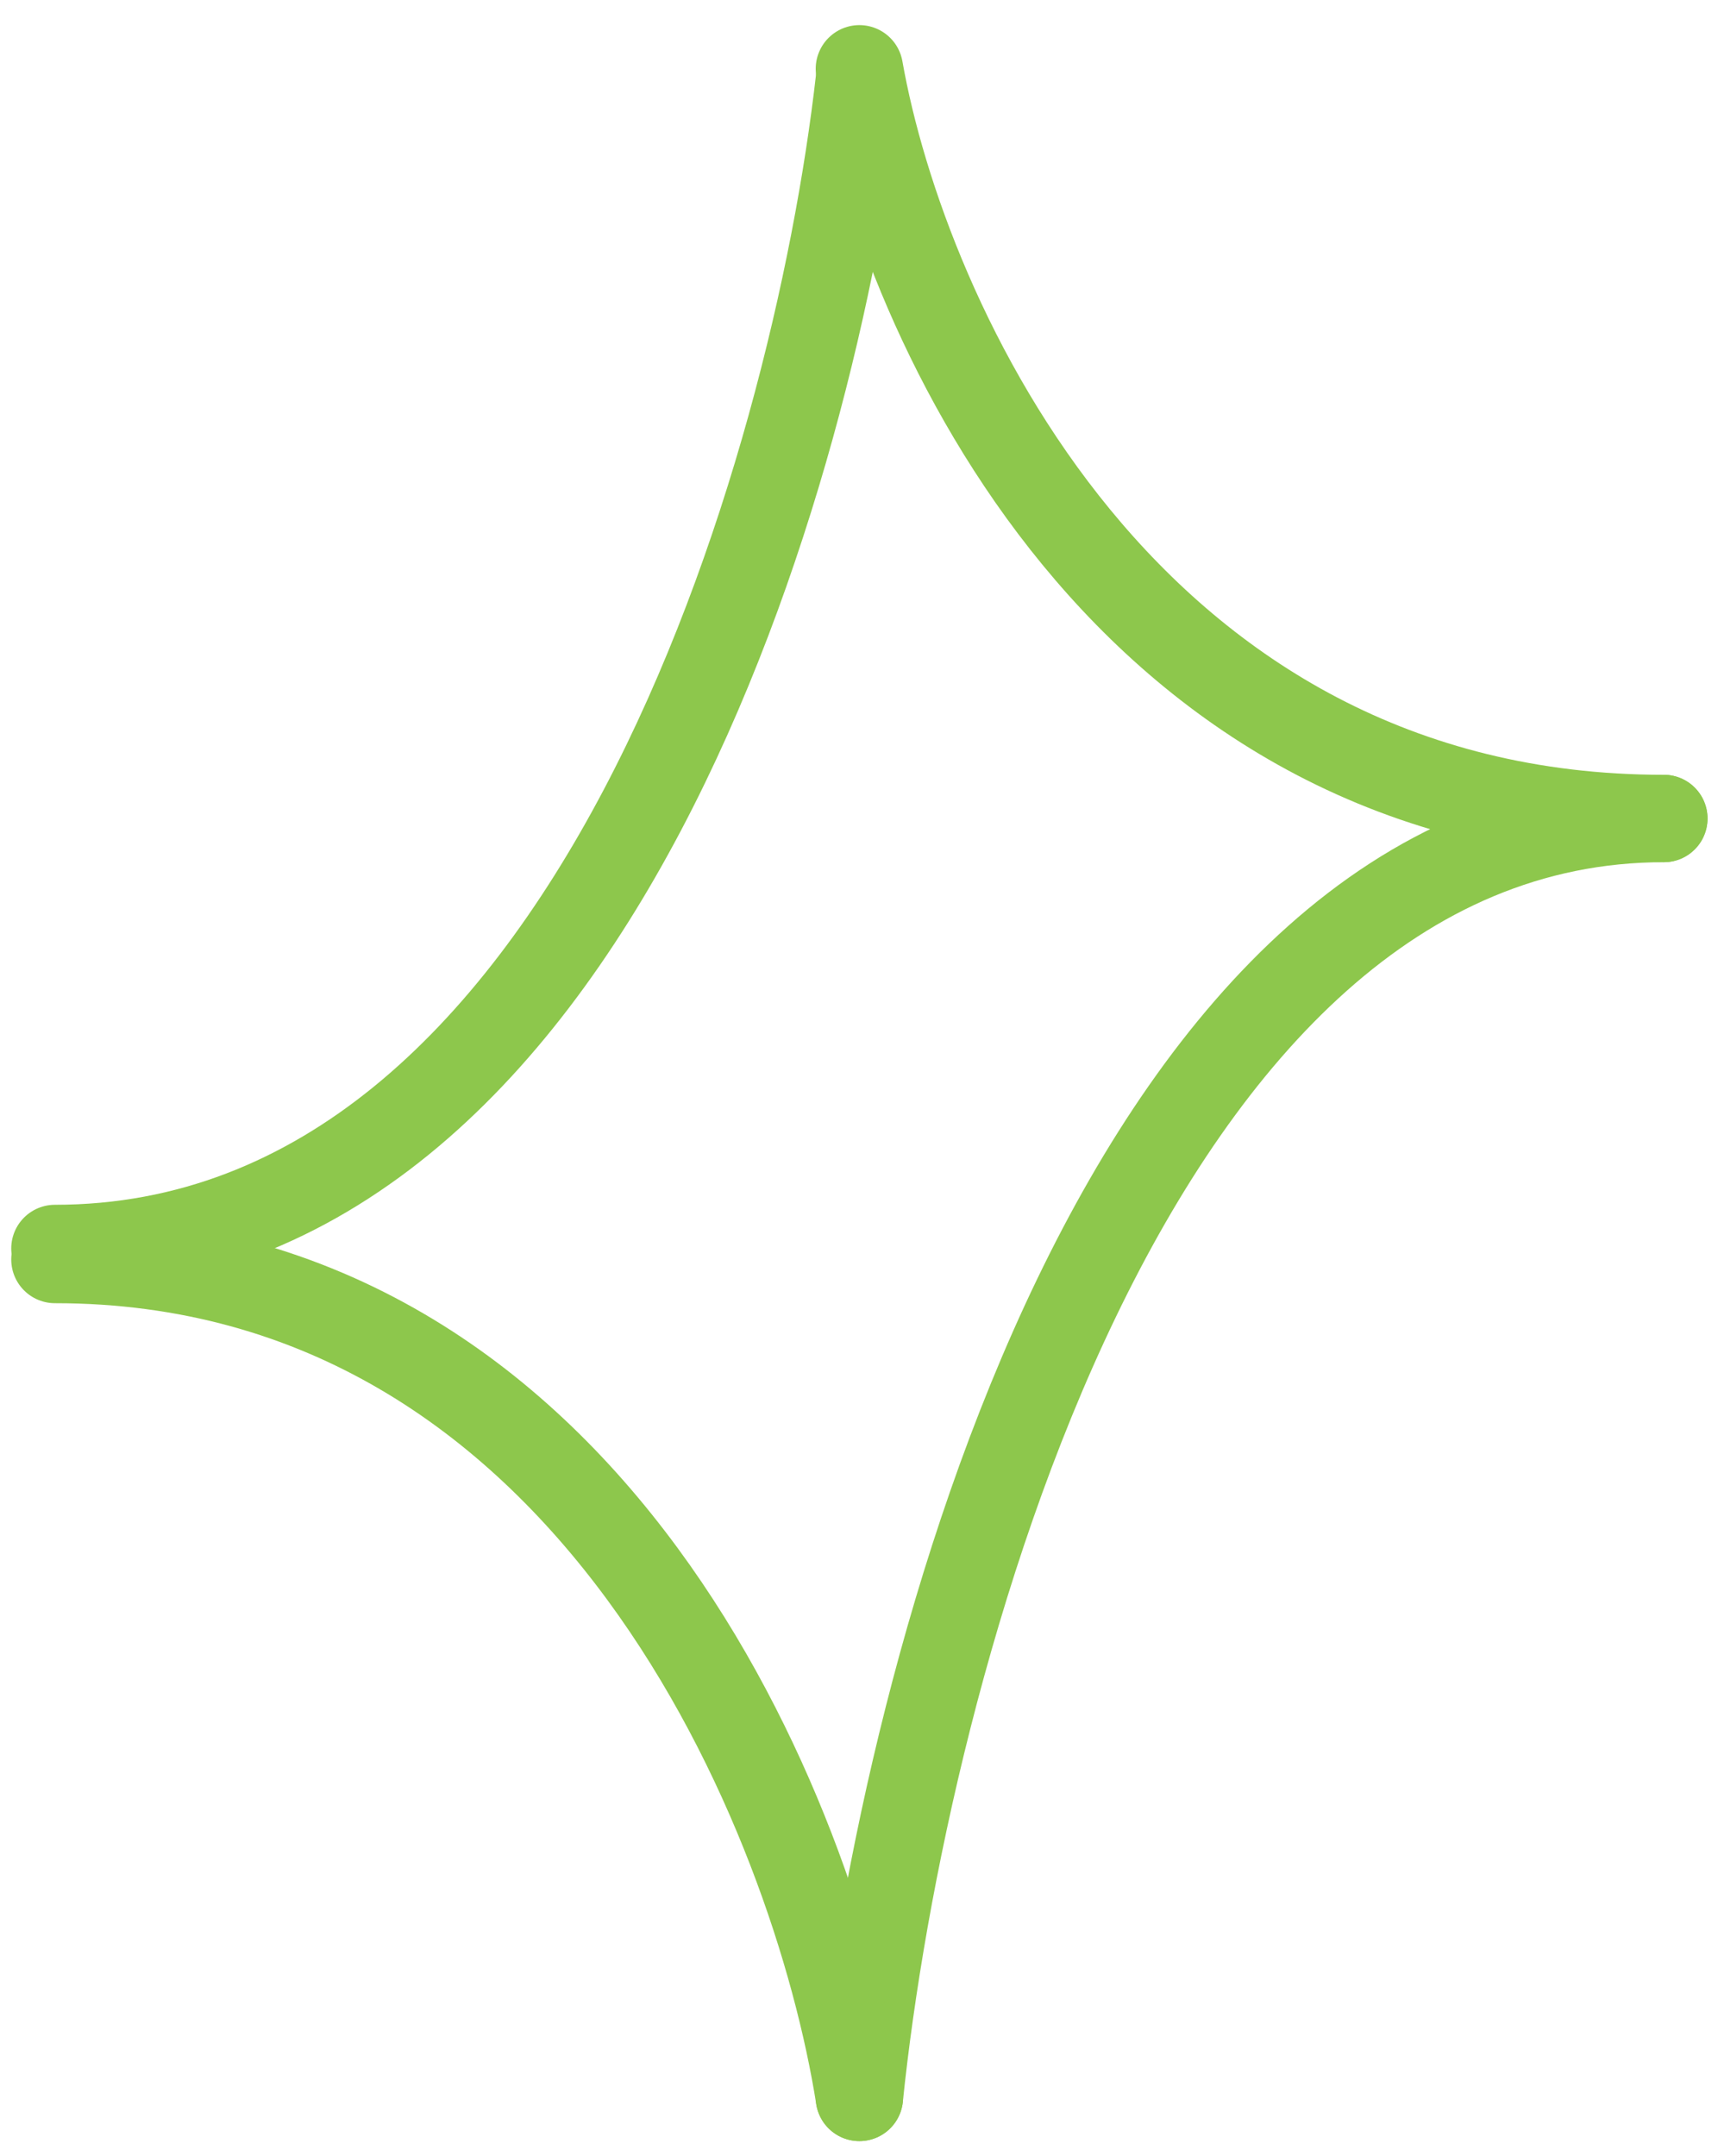 <svg width="59" height="74" viewBox="0 0 59 74" fill="none" xmlns="http://www.w3.org/2000/svg">
<path d="M29.513 2.74C27.999 16.113 20.355 42.857 1.886 42.857" stroke="#8DC74C" stroke-width="3" stroke-linecap="round"/>
<path d="M29.513 71.998C31.027 57.364 38.672 28.097 57.14 28.097" stroke="#8DC74C" stroke-width="3" stroke-linecap="round"/>
<path d="M29.513 2.362C31.027 10.94 38.672 28.097 57.14 28.097" stroke="#8DC74C" stroke-width="3" stroke-linecap="round"/>
<path d="M29.513 71.998C27.999 62.41 20.355 43.235 1.886 43.235" stroke="#8DC74C" stroke-width="3" stroke-linecap="round"/>
</svg>

